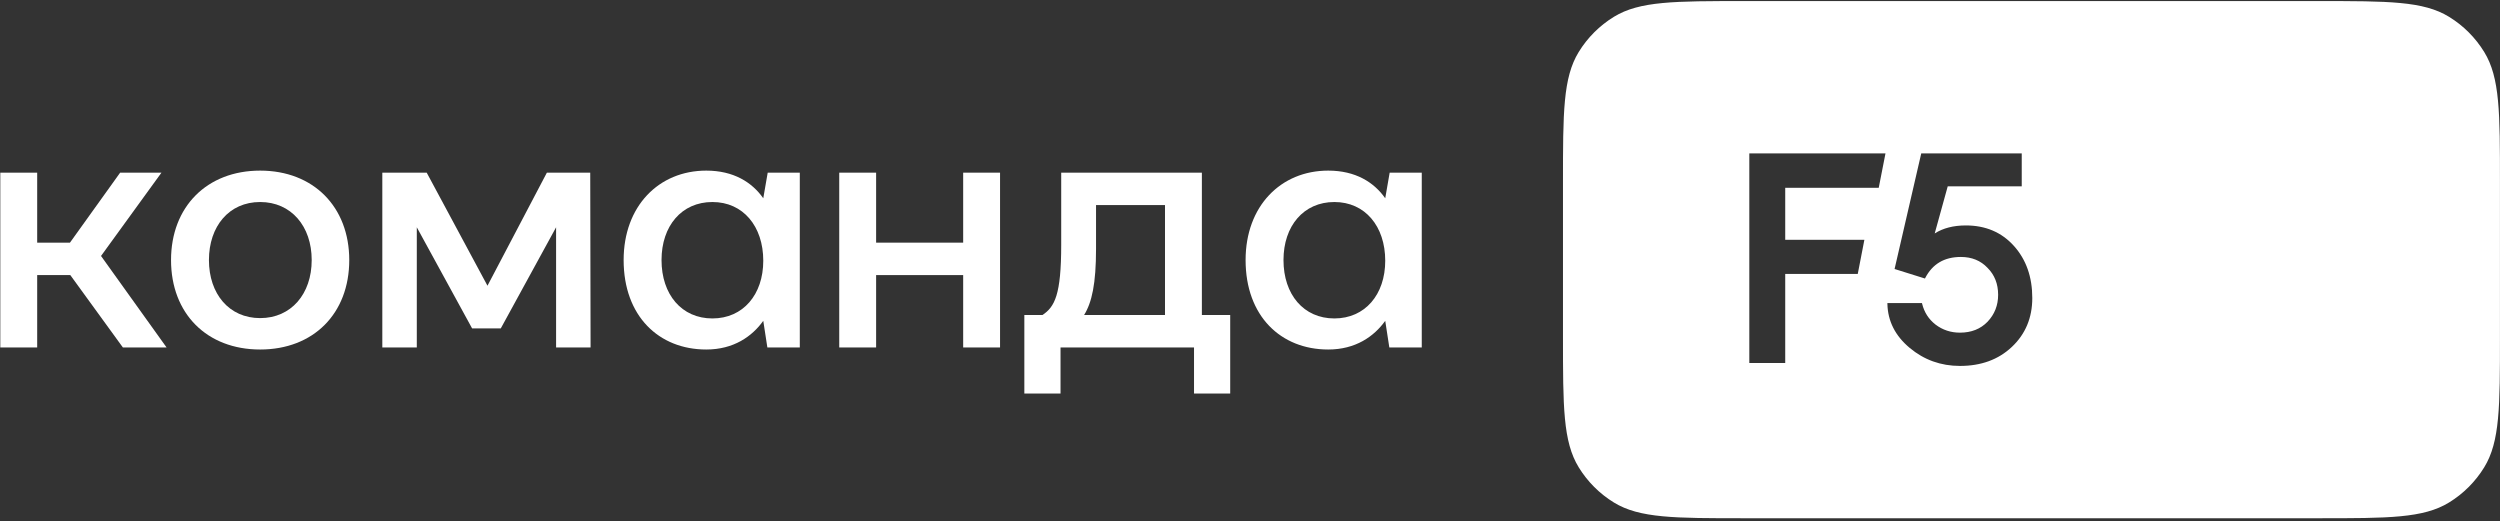 <?xml version="1.0" encoding="UTF-8"?> <svg xmlns="http://www.w3.org/2000/svg" width="700" height="146" viewBox="0 0 700 146" fill="none"><rect x="0" y="0" width="700" height="146" fill="#333333" stroke="none"/><g clip-path="url(#clip0_218_562)"><path d="M10.412 97.29V77.024H19.685L34.406 97.29H46.642L28.288 71.67L45.208 48.345H33.642L19.589 67.942H10.412V48.345H0.088V97.29H10.412Z" fill="white"></path><path d="M72.841 97.863C87.754 97.863 97.791 87.826 97.791 72.817C97.791 57.905 87.754 47.772 72.841 47.772C57.928 47.772 47.891 57.905 47.891 72.817C47.891 87.826 57.928 97.863 72.841 97.863ZM72.841 89.068C64.142 89.068 58.502 82.281 58.502 72.817C58.502 63.354 64.142 56.566 72.841 56.566C81.54 56.566 87.276 63.354 87.276 72.817C87.276 82.281 81.54 89.068 72.841 89.068Z" fill="white"></path><path d="M116.704 97.29V63.64L132.19 91.953H140.22L155.706 63.64V97.29H165.361L165.266 48.345H153.125L136.492 80.004L119.476 48.345H107.049V97.29H116.704Z" fill="white"></path><path d="M213.715 55.515C210.56 51.022 205.398 47.772 197.751 47.772C184.463 47.772 174.617 57.714 174.617 72.817C174.617 88.495 184.463 97.863 197.751 97.863C205.398 97.863 210.56 94.231 213.715 89.833L214.862 97.29H223.944V48.345H214.958L213.715 55.515ZM199.471 89.164C190.868 89.164 185.228 82.472 185.228 72.817C185.228 63.258 190.868 56.566 199.471 56.566C208.075 56.566 213.715 63.354 213.715 73.009C213.715 82.472 208.075 89.164 199.471 89.164Z" fill="white"></path><path d="M269.689 67.942H245.313V48.345H234.988V97.29H245.313V77.024H269.689V97.29H280.013V48.345H269.689V67.942Z" fill="white"></path><path d="M336.524 48.345H297.139V68.516C297.139 82.568 295.323 85.914 291.881 88.208H286.815V110.195H296.948V97.29H334.325V110.195H344.458V88.208H336.524V48.345ZM303.544 88.208C305.742 84.671 306.89 79.413 306.89 69.663V57.427H326.2V88.208H303.544Z" fill="white"></path><path d="M387.865 55.515C384.71 51.022 379.548 47.772 371.9 47.772C358.613 47.772 348.766 57.714 348.766 72.817C348.766 88.495 358.613 97.863 371.9 97.863C379.548 97.863 384.71 94.231 387.865 89.833L389.012 97.29H398.093V48.345H389.107L387.865 55.515ZM373.621 89.164C365.018 89.164 359.377 82.472 359.377 72.817C359.377 63.258 365.018 56.566 373.621 56.566C382.225 56.566 387.865 63.354 387.865 73.009C387.865 82.472 382.225 89.164 373.621 89.164Z" fill="white"></path><path fill-rule="evenodd" clip-rule="evenodd" d="M437.635 94.322V51.084C437.635 31.527 437.635 21.748 442.037 14.565C444.5 10.545 447.88 7.166 451.899 4.703C459.083 0.3 468.862 0.3 488.419 0.3H649.203C668.76 0.3 678.539 0.3 685.723 4.703C689.742 7.166 693.122 10.545 695.585 14.565C699.987 21.748 699.987 31.528 699.987 51.085V94.323C699.987 113.88 699.987 123.658 695.585 130.842C693.122 134.862 689.742 138.241 685.723 140.704C678.539 145.107 668.76 145.107 649.203 145.107H488.419C468.862 145.107 459.083 145.107 451.899 140.704C447.88 138.241 444.5 134.862 442.037 130.842C437.635 123.658 437.635 113.88 437.635 94.322ZM526.043 52.591L527.937 42.946H489.807V101.64H499.862V76.706H520.171L522.027 67.142H499.862V52.591H526.043ZM538.193 85.034L538.15 84.859H528.467L528.473 85.094C528.584 89.924 530.669 94.03 534.706 97.403C538.74 100.774 543.441 102.46 548.797 102.46C554.697 102.46 559.541 100.694 563.308 97.148C567.13 93.548 569.04 88.975 569.04 83.448C569.04 77.55 567.329 72.68 563.896 68.859C560.458 65.033 555.965 63.123 550.438 63.123C546.994 63.123 544.083 63.865 541.719 65.362L545.361 52.181H566.086V42.946H537.951L530.481 75.319L538.987 77.983L539.076 77.812C540.098 75.849 541.437 74.387 543.09 73.413C544.744 72.44 546.725 71.948 549.043 71.948C552.103 71.948 554.584 72.966 556.505 74.993L556.509 74.998C558.485 76.974 559.477 79.484 559.477 82.546C559.477 85.495 558.487 88.008 556.506 90.097C554.531 92.124 551.969 93.143 548.797 93.143C546.221 93.143 543.947 92.393 541.965 90.894C540.039 89.395 538.782 87.445 538.193 85.034Z" fill="white"></path></g><defs><clipPath id="clip0_218_562"><rect width="700" height="146" fill="white"></rect></clipPath></defs></svg> 